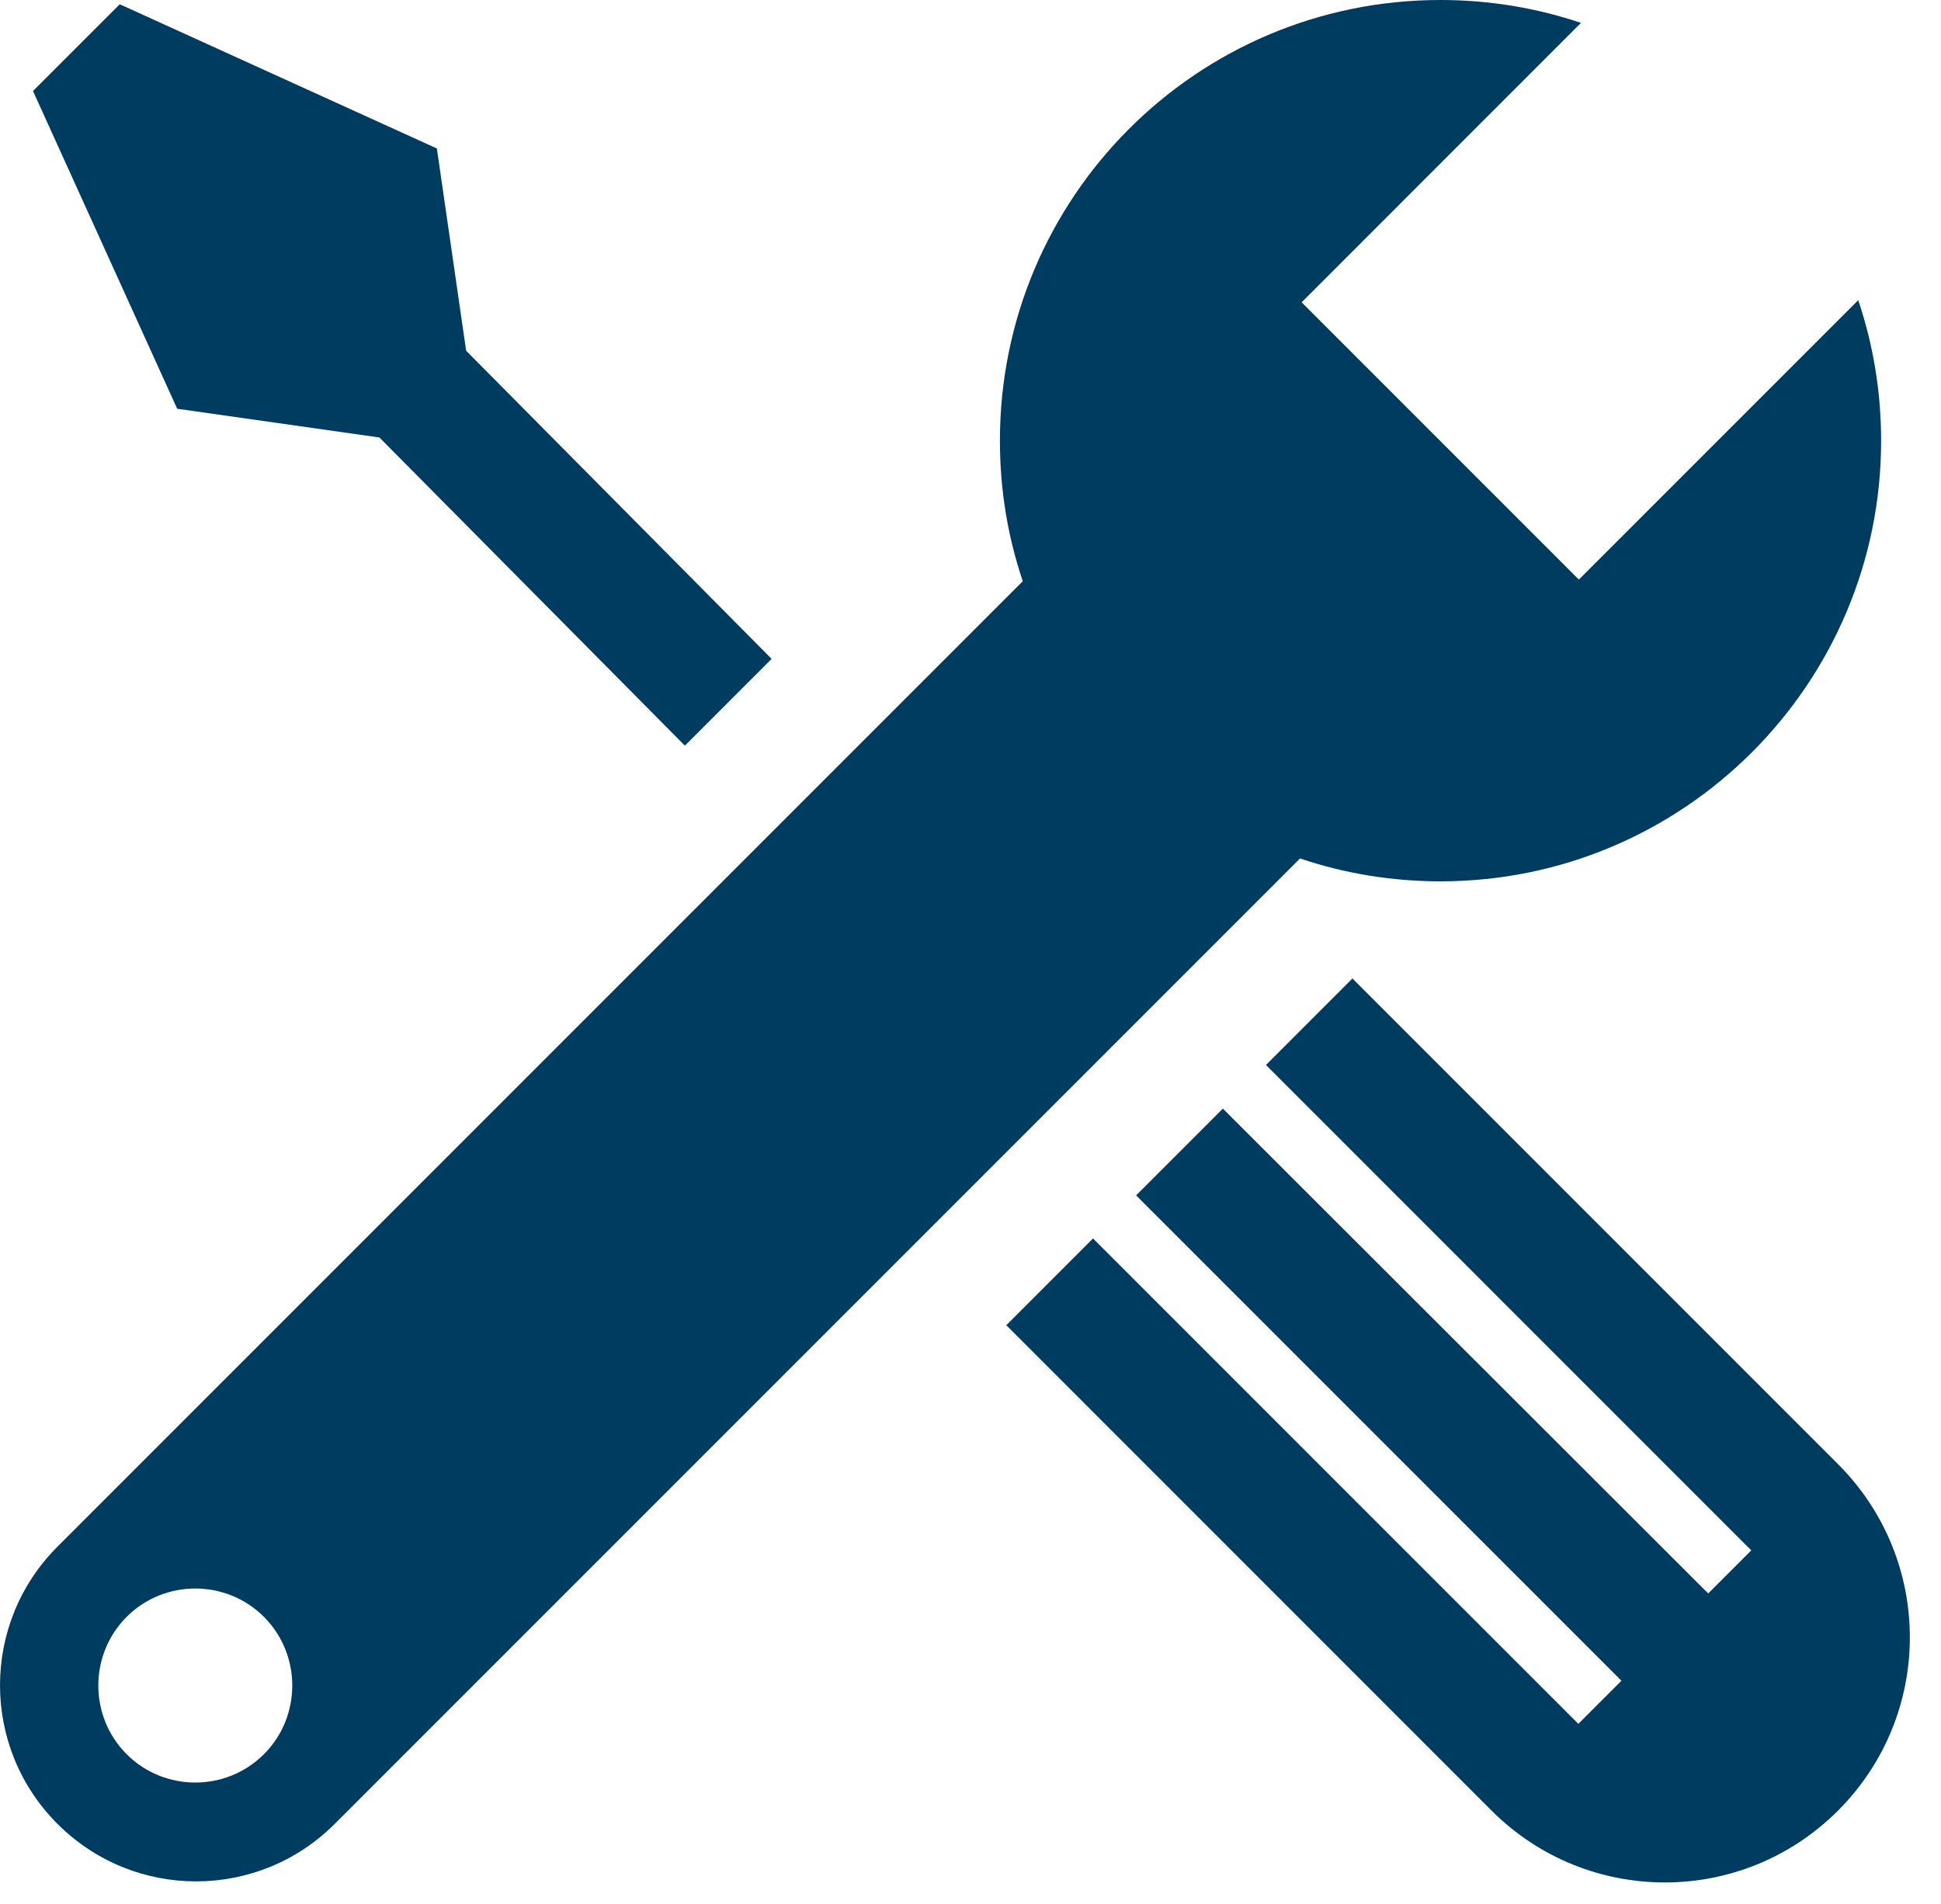 <?xml version="1.0" encoding="UTF-8"?>
<svg xmlns="http://www.w3.org/2000/svg" width="52" height="51" viewBox="0 0 52 51" fill="none">
  <path d="M36.239 26.203L33.916 28.527L46.917 41.529L45.763 42.683L32.761 29.696L30.437 32.02L43.439 45.021L42.284 46.176L29.282 33.174L26.959 35.498L39.96 48.5C42.526 51.066 46.675 51.066 49.241 48.5C51.807 45.934 51.807 41.785 49.241 39.219L36.239 26.217V26.203Z" fill="#003C60"></path>
  <path d="M50.396 11.804C50.396 10.493 50.182 9.224 49.783 8.041L42.298 15.525L34.871 8.098L42.355 0.613C41.172 0.214 39.903 0 38.592 0C32.062 0 26.788 5.289 26.788 11.804C26.788 13.13 27.001 14.385 27.401 15.568L1.54 41.429C-0.513 43.482 -0.513 46.803 1.54 48.856C3.593 50.909 6.914 50.909 8.967 48.856L34.828 22.995C36.011 23.395 37.28 23.608 38.592 23.608C45.107 23.608 50.396 18.319 50.396 11.804ZM3.393 46.989C2.381 45.977 2.381 44.323 3.393 43.31C4.405 42.298 6.059 42.298 7.071 43.31C8.083 44.323 8.083 45.977 7.071 46.989C6.059 48.001 4.405 48.001 3.393 46.989Z" fill="#003C60"></path>
  <path d="M18.348 19.973L20.672 17.649L12.488 9.395L11.704 3.977L3.208 0.114L0.884 2.438L4.747 10.949L10.165 11.719L18.348 19.973Z" fill="#003C60"></path>
</svg>
